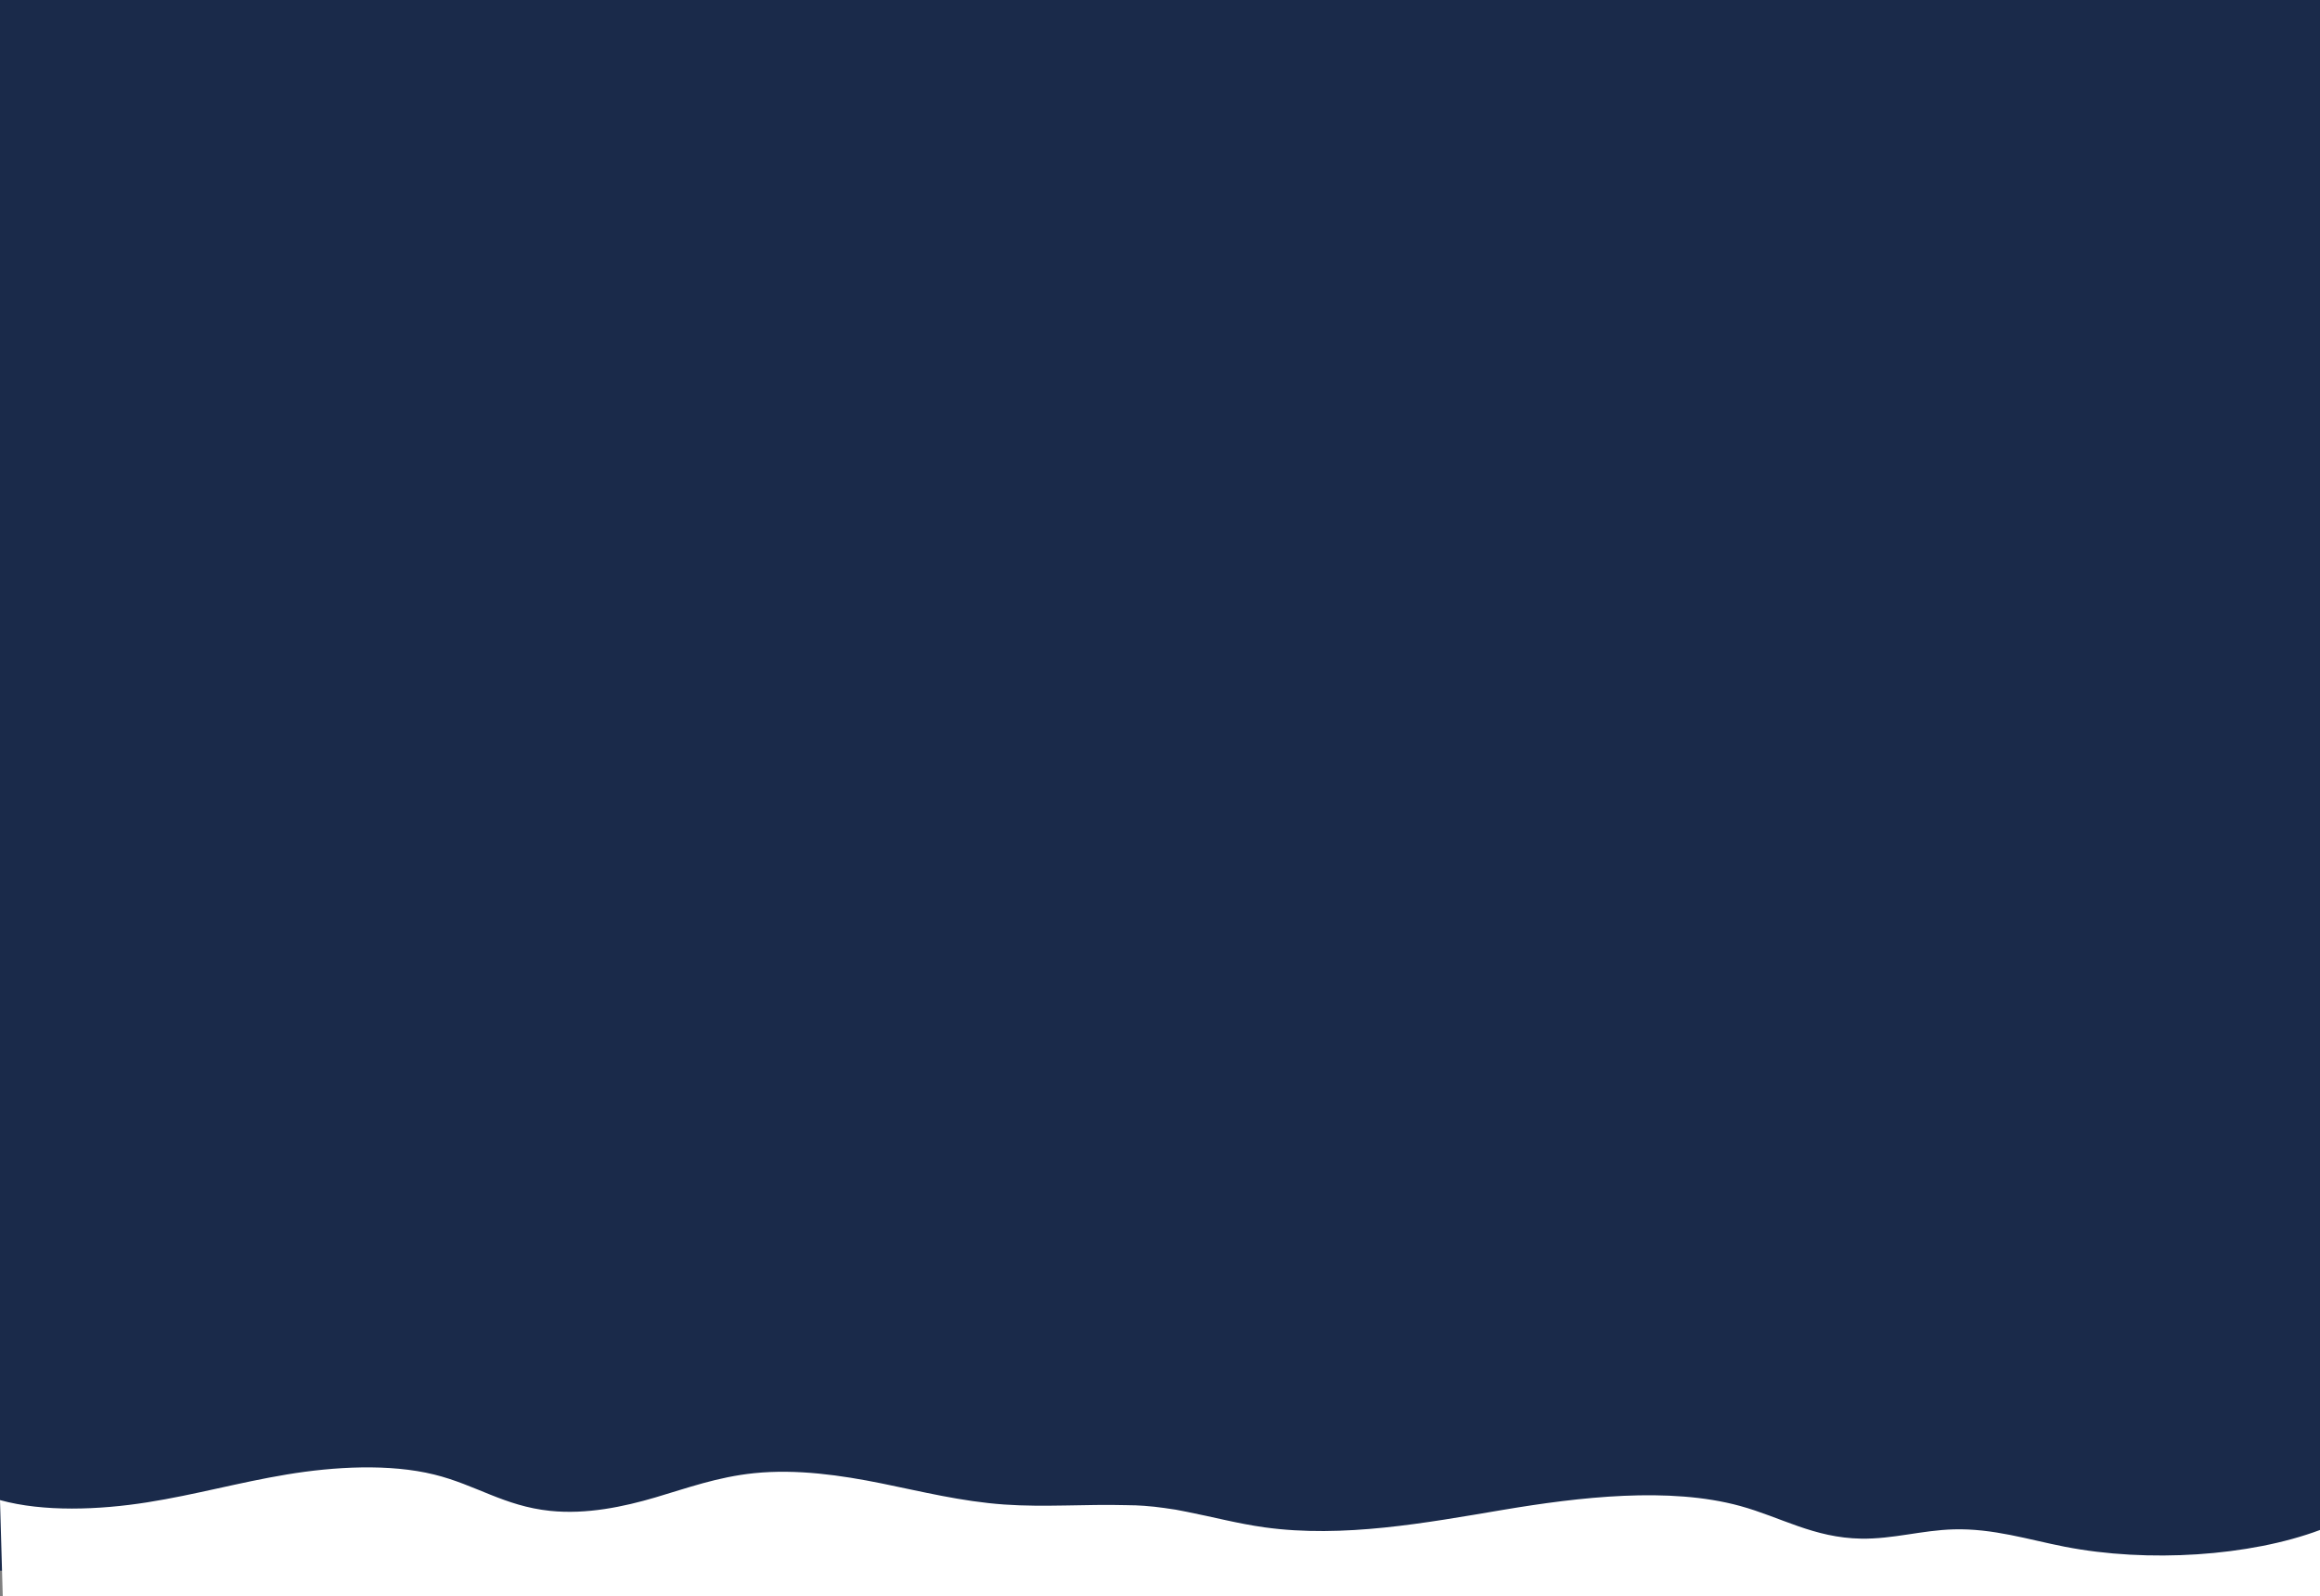 <svg xmlns="http://www.w3.org/2000/svg" xmlns:xlink="http://www.w3.org/1999/xlink" width="1920" height="1321.066" viewBox="0 0 1920 1321.066">
  <rect x="0" y="0" width="1920" height="1321.066" fill="#808080" stroke="none"/>
  <defs>
    <clipPath id="clip-path">
      <rect id="Rectangle_68" data-name="Rectangle 68" width="1920" height="106.566" fill="#fff"/>
    </clipPath>
  </defs>
  <g id="bg" transform="translate(0 580)">
    <rect id="Rectangle_2" data-name="Rectangle 2" width="1920" height="1300" transform="translate(0 -580)" fill="#1A2A4A"/>
    <g id="Groupe_14" data-name="Groupe 14" transform="translate(0 634.5)">
      <g id="Groupe_13" data-name="Groupe 13" transform="translate(0)" clip-path="url(#clip-path)">
        <path id="Tracé_10" data-name="Tracé 10" d="M1920,106.566V51.822c-58.1,21.761-142.381,27.292-211.2,13.862-30.166-5.887-59.343-15.282-92.007-14.378-26.138.722-50.269,8.1-76.439,7.684-39.314-.627-66.5-17.812-100.393-27.085-58.368-15.972-132.63-7.435-196.314,3.3s-132.151,23.445-197.067,14.439c-22.336-3.1-42.956-8.658-64.391-12.86-5.953-1.3-12.248-2.351-18.714-3.179-5.457-.766-11-1.4-16.679-1.8-4.557-.326-9.143-.494-13.726-.514-.263-.008-.528-.018-.791-.025C898.6,30.351,864.553,33.1,831.2,30.749,795.338,28.217,762.756,19.976,729.5,13.255S659.485,1.168,624.067,4.808c-30.235,3.107-55.489,12.341-81.628,20.049s-57,14.273-87.213,11.124c-37.935-3.953-61.5-21.563-95.834-30.033C322.37-3.186,276.745-.664,237.269,5.892s-75.79,16.8-115.49,23.059S36.034,37.035,0,27.085l2.278,79.482Z" transform="translate(0 0)" fill="#fff"/>
      </g>
    </g>
  </g>
</svg>
